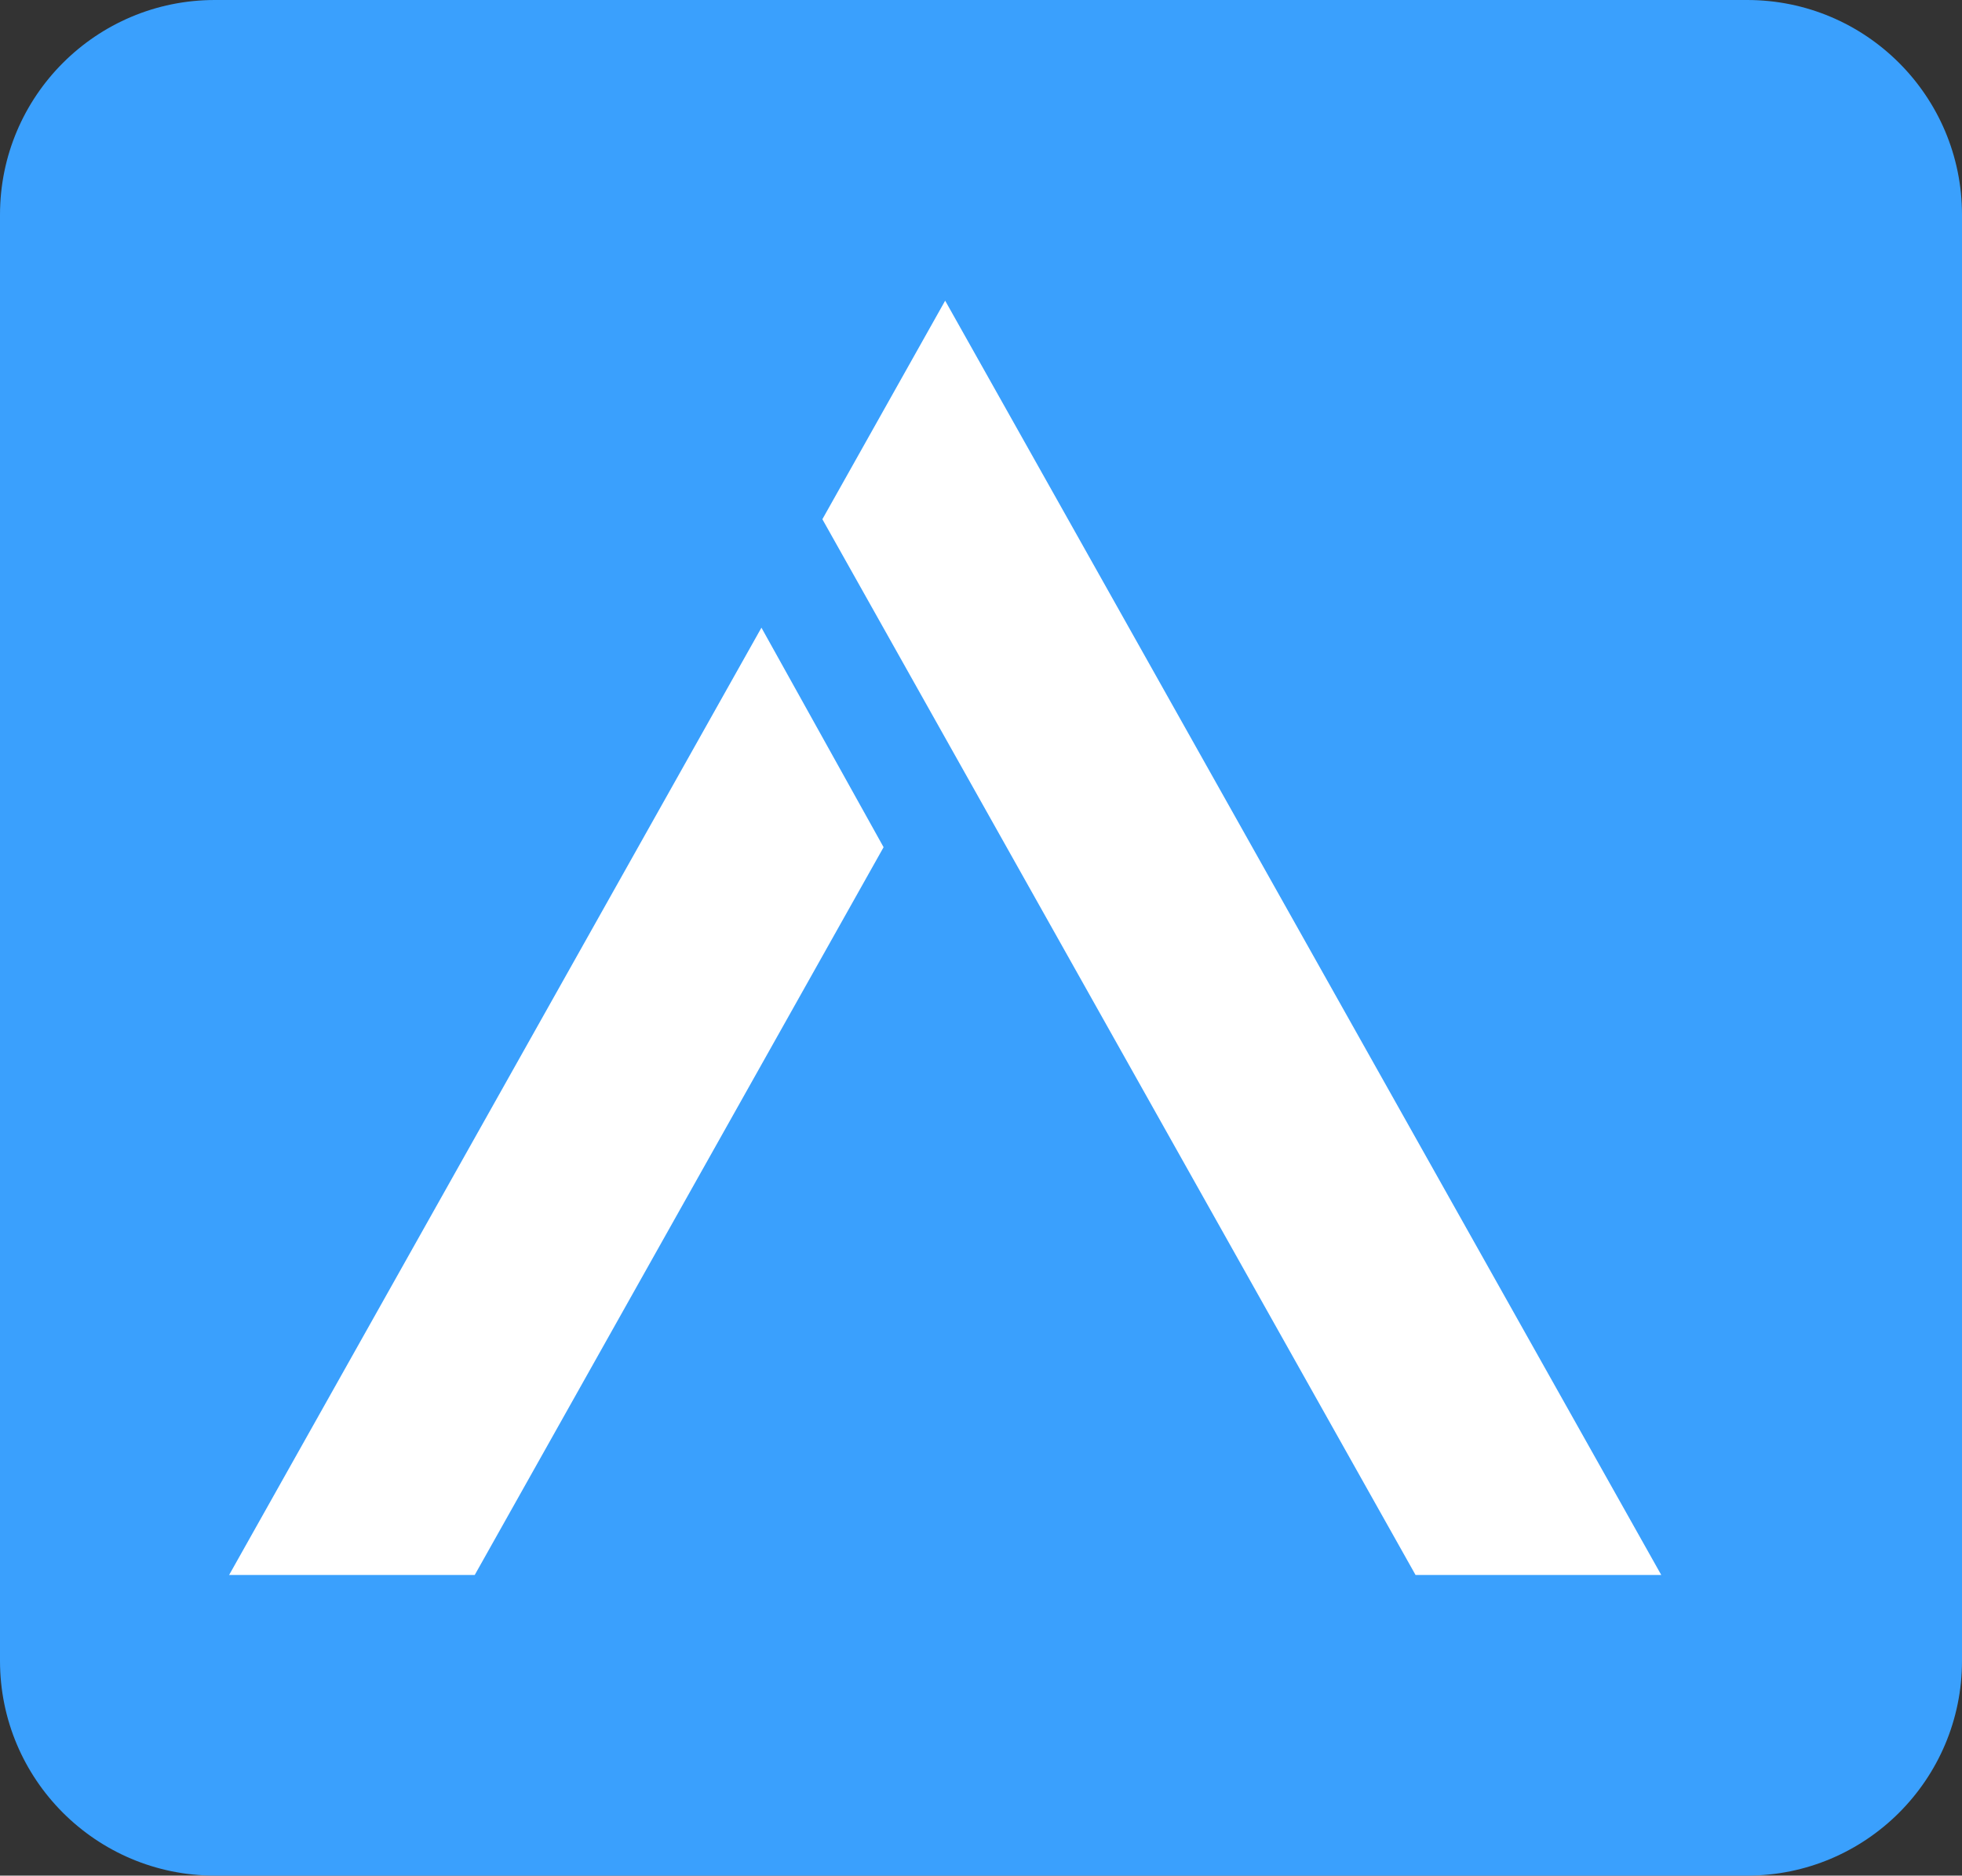 <svg height="131" overflow="visible" viewBox="0 0 137 131" width="137" xmlns="http://www.w3.org/2000/svg"><rect x="0" y="0" width="137" height="131" fill="#333333" stroke="none"/><g><defs><path id="path-17259565600331078" d="M0 15 C0 6.716 6.716 0 15 0 C15 0 122 0 122 0 C130.284 0 137 6.716 137 15 C137 15 137 116 137 116 C137 124.284 130.284 131 122 131 C122 131 15 131 15 131 C6.716 131 0 124.284 0 116 C0 116 0 15 0 15 Z" vector-effect="non-scaling-stroke"/></defs> <path style="stroke: rgb(140, 140, 140); stroke-width: 0; stroke-linecap: butt; stroke-linejoin: miter; fill: rgb(58, 160, 253);" d="M0 15 C0 6.716 6.716 0 15 0 C15 0 122 0 122 0 C130.284 0 137 6.716 137 15 C137 15 137 116 137 116 C137 124.284 130.284 131 122 131 C122 131 15 131 15 131 C6.716 131 0 124.284 0 116 C0 116 0 15 0 15 Z" vector-effect="non-scaling-stroke"/></g><g><defs><path id="path-17259565600331076" d="M37.168,22.838l8.53,15.334l-28.548,50.828h-17.15l37.168,-66.159zM99.997,89h-17.155l-32.847,-58.475l-8.571,-15.26l8.568,-15.255l0.005,-0.01l8.579,15.265l41.423,73.735z" vector-effect="non-scaling-stroke"/></defs><path style="stroke-width: 0; stroke-linecap: butt; stroke-linejoin: miter; fill: rgb(255, 255, 255);" d="M37.168,22.838l8.53,15.334l-28.548,50.828h-17.15l37.168,-66.159zM99.997,89h-17.155l-32.847,-58.475l-8.571,-15.26l8.568,-15.255l0.005,-0.01l8.579,15.265l41.423,73.735z" transform="translate(16, 21) rotate(0)" vector-effect="non-scaling-stroke"/></g></svg>
